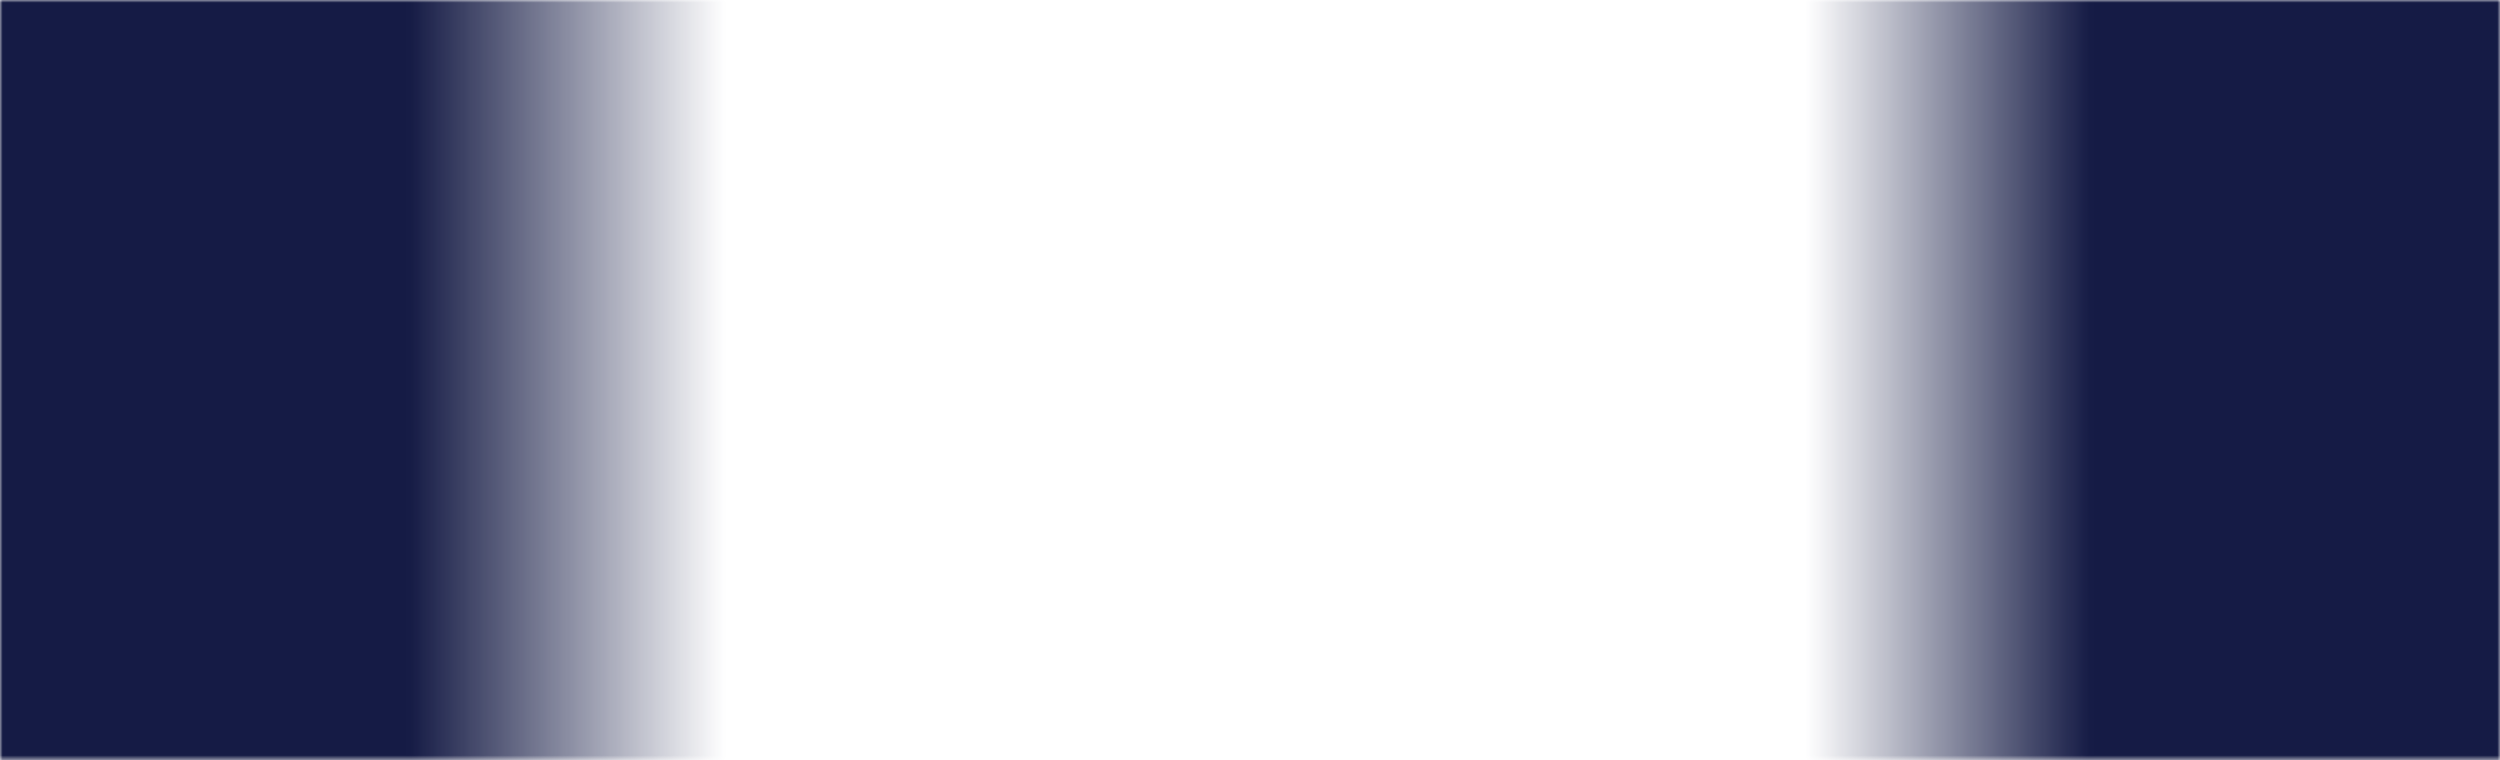 <?xml version="1.0" encoding="UTF-8"?> <svg xmlns="http://www.w3.org/2000/svg" xmlns:xlink="http://www.w3.org/1999/xlink" xmlns:xodm="http://www.corel.com/coreldraw/odm/2003" xml:space="preserve" width="2500px" height="760px" version="1.1" style="shape-rendering:geometricPrecision; text-rendering:geometricPrecision; image-rendering:optimizeQuality; fill-rule:evenodd; clip-rule:evenodd" viewBox="0 0 465.007 141.362"> <defs> <style type="text/css"> .fil0 {fill:#151B45} </style> <mask id="id0"> <linearGradient id="id1" gradientUnits="userSpaceOnUse" x1="76.261" y1="83.309" x2="388.746" y2="83.308"> <stop offset="0" style="stop-opacity:1; stop-color:white"></stop> <stop offset="0.188" style="stop-opacity:0; stop-color:white"></stop> <stop offset="0.831" style="stop-opacity:0; stop-color:white"></stop> <stop offset="1" style="stop-opacity:1; stop-color:white"></stop> </linearGradient> <rect style="fill:url(#id1)" x="-0.053" y="-0.053" width="465.113" height="141.468"></rect> </mask> </defs> <g id="Слой_x0020_1">  <polygon class="fil0" style="mask:url(#id0)" points="465.007,141.362 0,141.362 0,0 465.007,0 "></polygon> </g> </svg> 